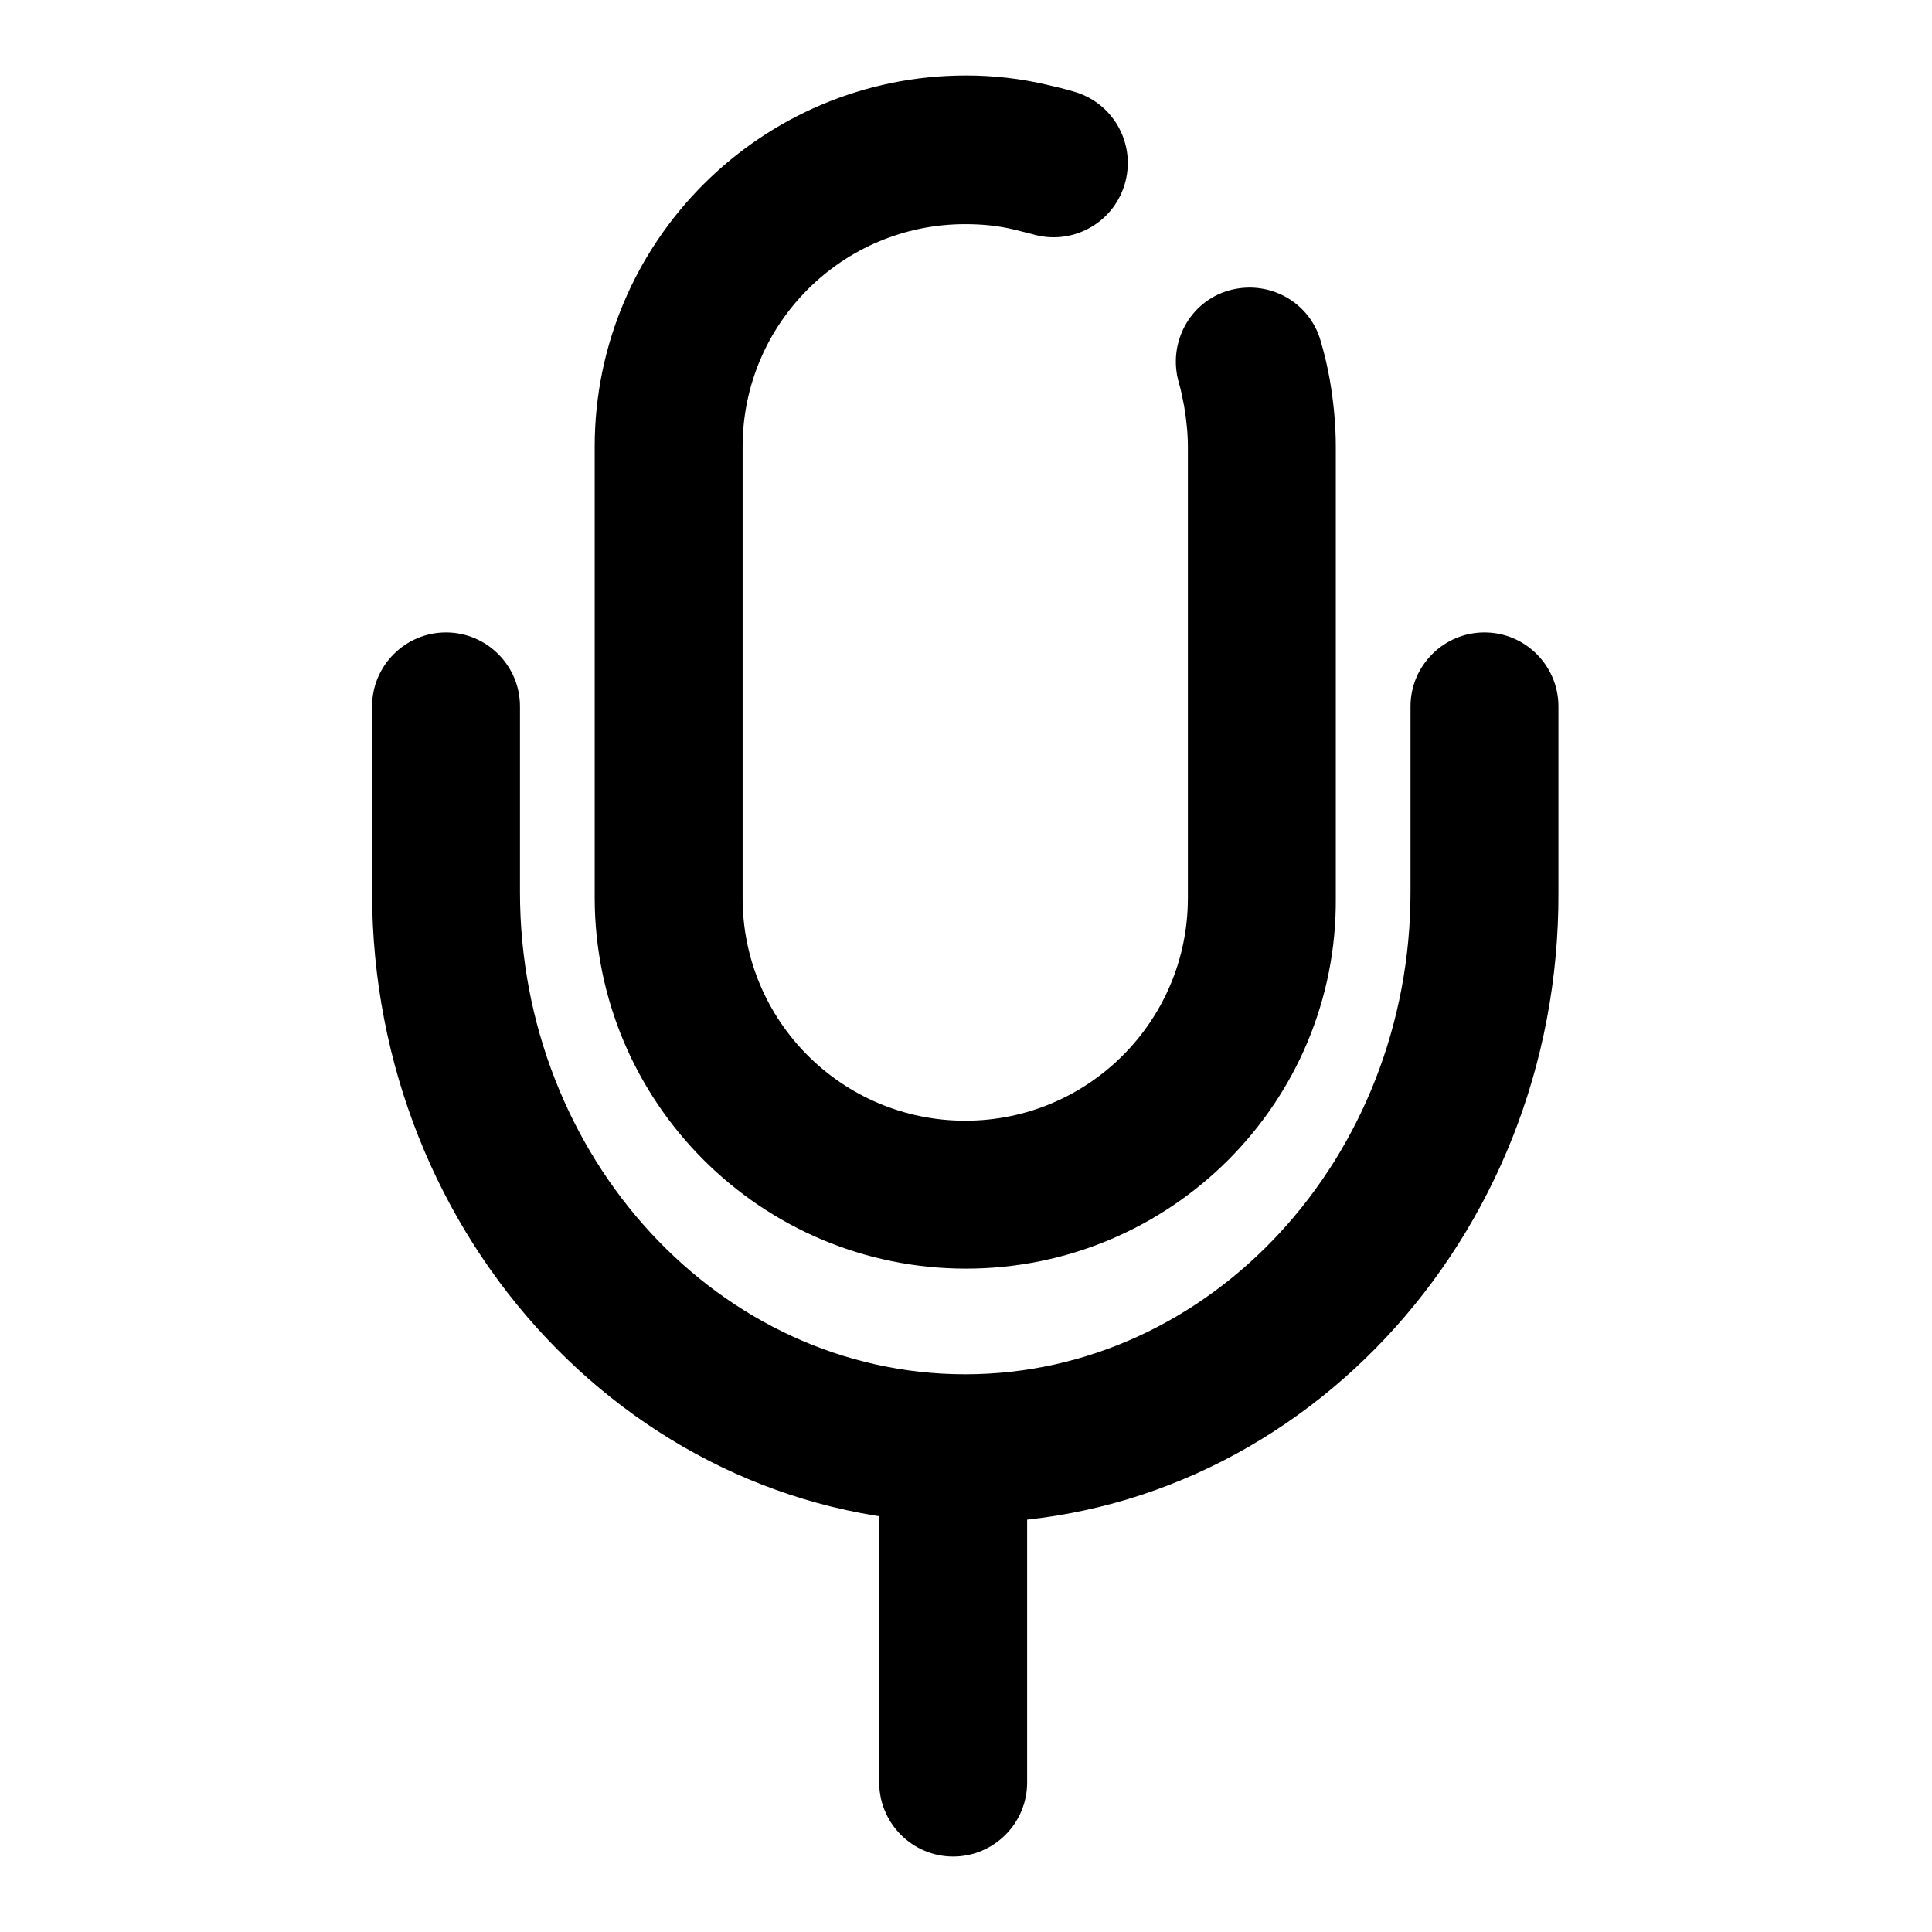 <?xml version="1.0" encoding="utf-8"?>
<!-- Svg Vector Icons : http://www.onlinewebfonts.com/icon -->
<!DOCTYPE svg PUBLIC "-//W3C//DTD SVG 1.1//EN" "http://www.w3.org/Graphics/SVG/1.1/DTD/svg11.dtd">
<svg version="1.1" xmlns="http://www.w3.org/2000/svg" xmlns:xlink="http://www.w3.org/1999/xlink" x="0px" y="0px" viewBox="0 0 256 256" enable-background="new 0 0 256 256" xml:space="preserve">
<g> <path fill="#000000" d="M128,168.1c-27.1,0-49.2-22-49.2-49.2V59.2C78.8,32,100.9,10,128,10c3.6,0,7.2,0.4,10.6,1.2 c1.3,0.3,2.6,0.6,3.9,1c5.2,1.6,8.1,7.1,6.5,12.3c-1.6,5.2-7.1,8.1-12.3,6.5c-0.8-0.2-1.6-0.4-2.4-0.6c-2.1-0.5-4.2-0.7-6.4-0.7 c-16.3,0-29.5,13.2-29.5,29.5V119c0,16.3,13.2,29.5,29.5,29.5s29.5-13.2,29.5-29.5V59.2c0-1.8-0.2-3.6-0.5-5.4 c-0.2-1-0.4-2.1-0.7-3.1c-1.5-5.2,1.4-10.7,6.6-12.2c5.2-1.5,10.7,1.4,12.2,6.7c0.5,1.7,0.9,3.4,1.2,5.1c0.5,2.9,0.8,5.9,0.8,8.9 V119C177.2,146.1,155.1,168.1,128,168.1 M128,201.8c-43.4,0-78.7-37.5-78.7-83.6V93.6c0-5.4,4.4-9.8,9.8-9.8c5.4,0,9.8,4.4,9.8,9.8 v24.6c0,35.2,26.5,63.9,59,63.9s59-28.7,59-63.9V93.6c0-5.4,4.4-9.8,9.8-9.8c5.4,0,9.8,4.4,9.8,9.8v24.6 C206.7,164.3,171.4,201.8,128,201.8 M126.3,246c-5.4,0-9.8-4.4-9.8-9.8v-39.3c0-5.4,4.4-9.8,9.8-9.8c5.4,0,9.8,4.4,9.8,9.8v39.3 C136.1,241.6,131.7,246,126.3,246"/></g>
</svg>